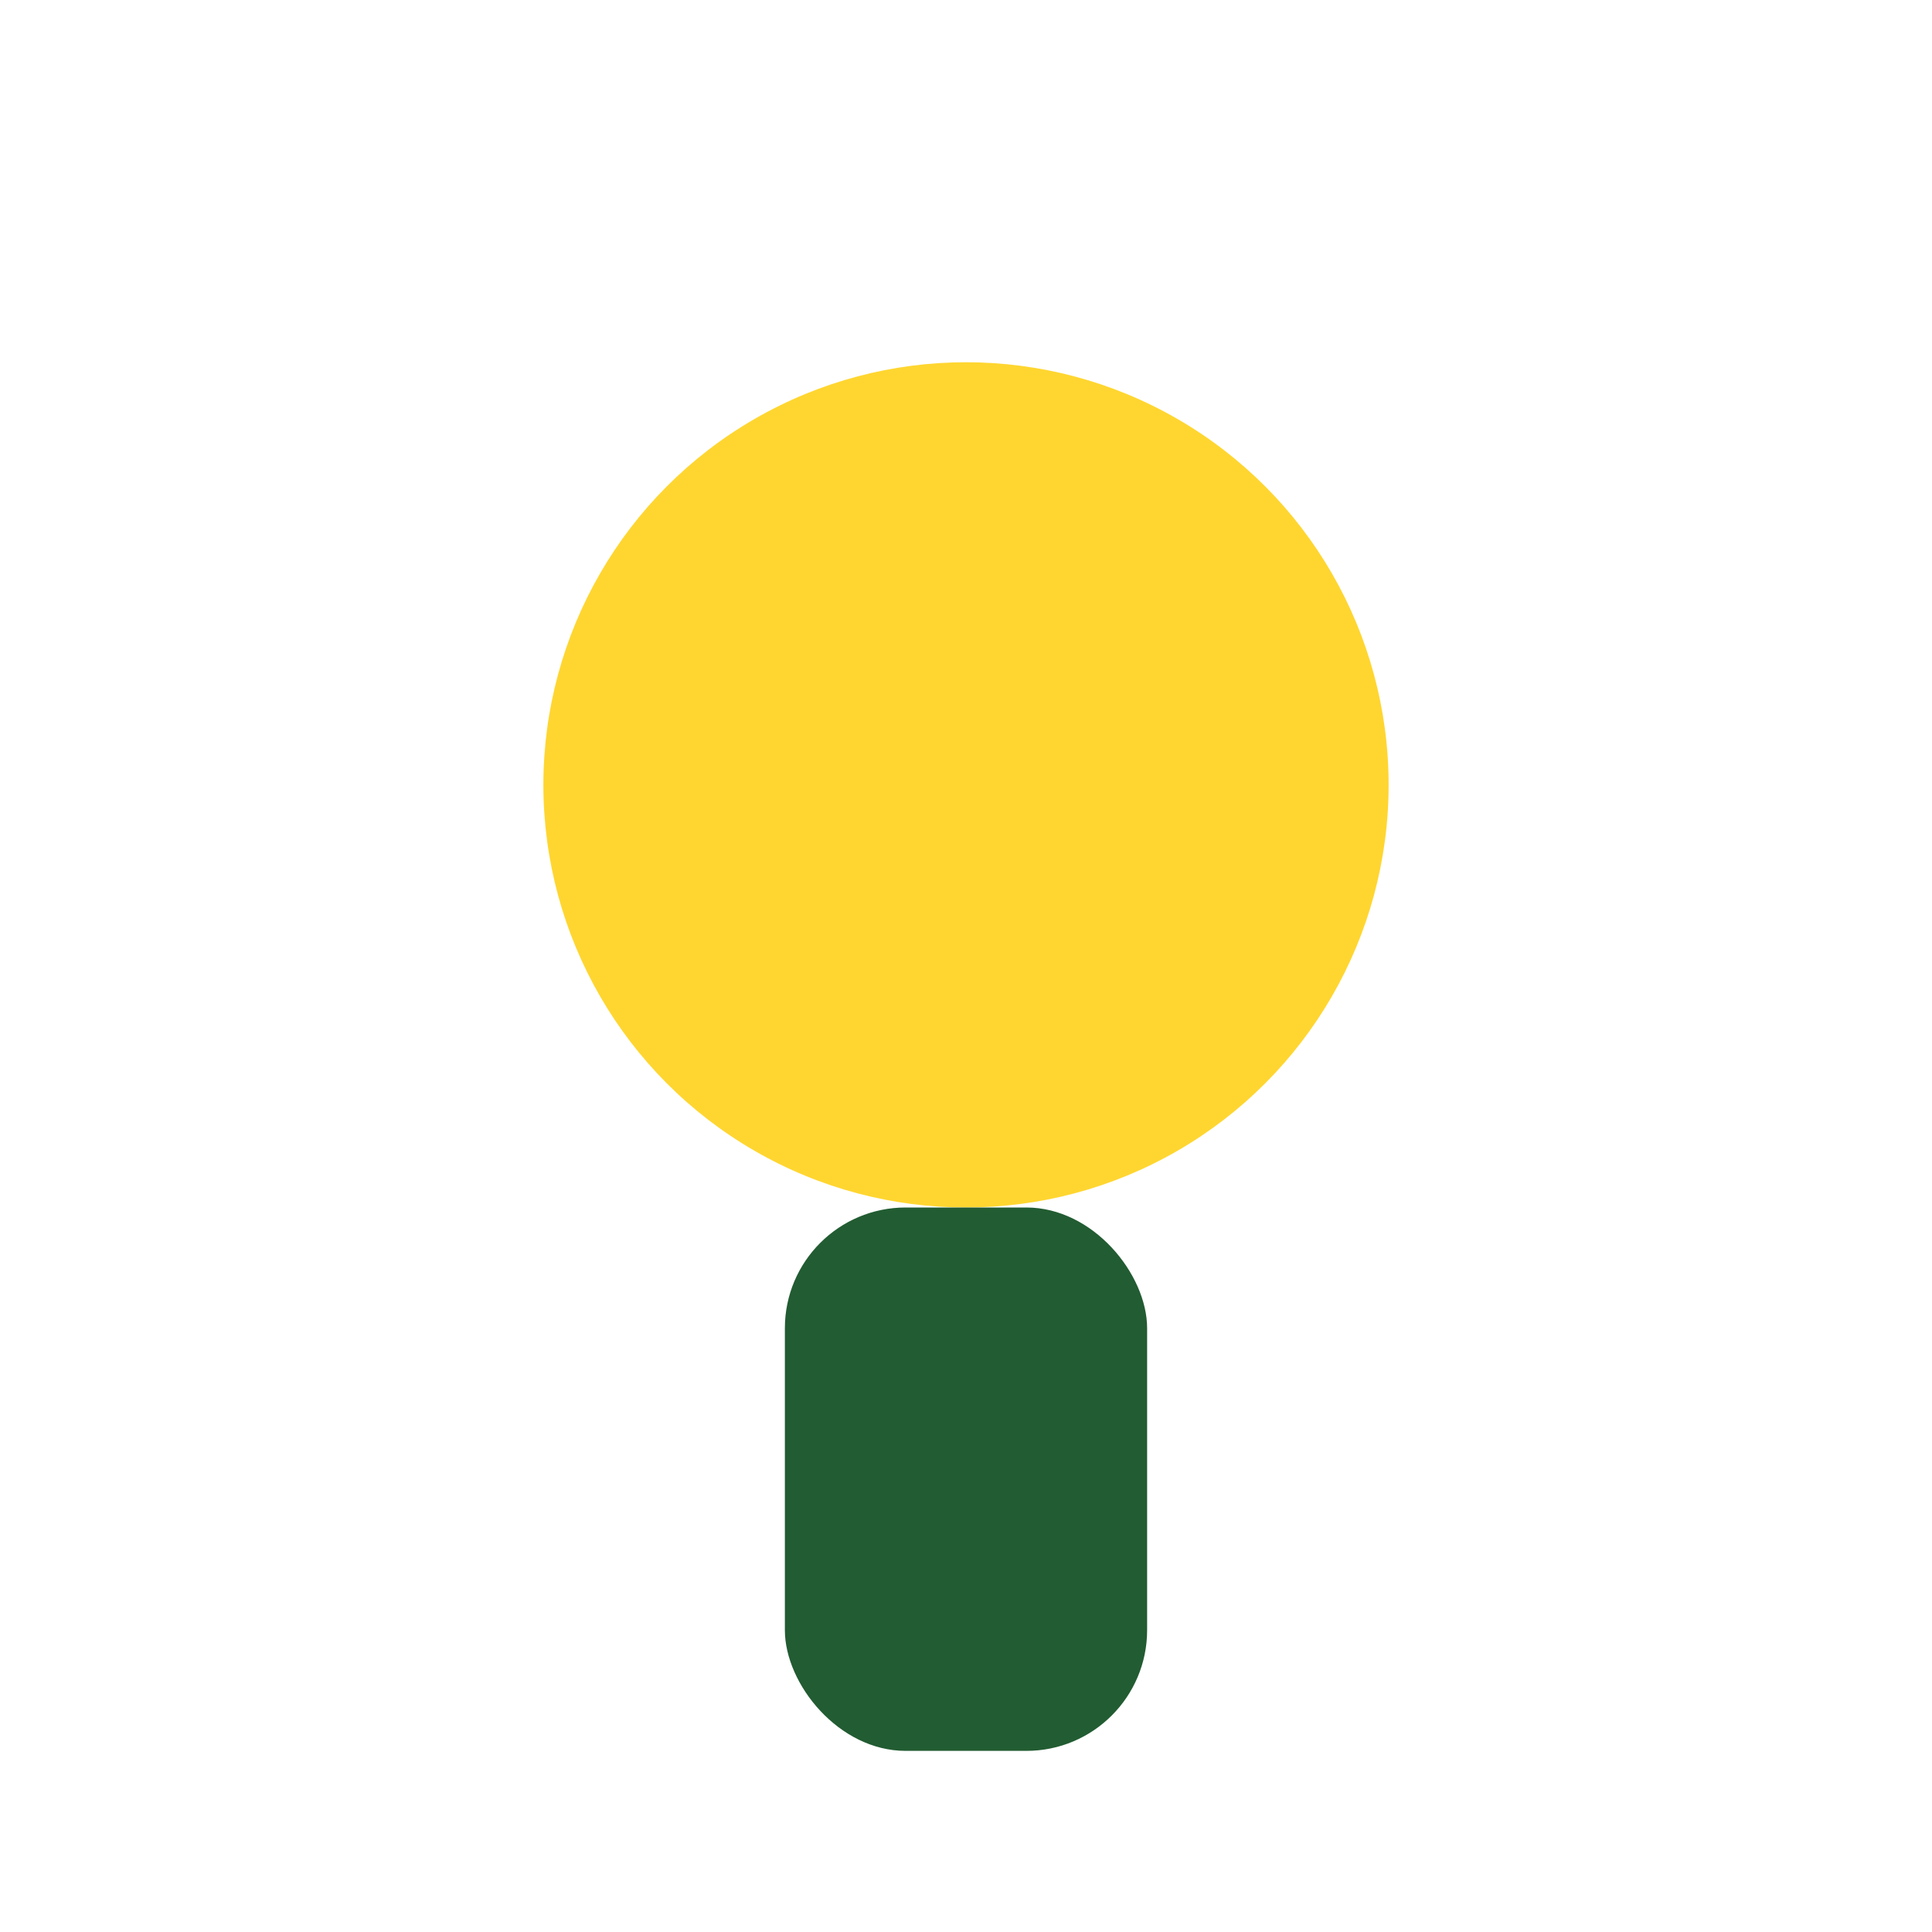 <?xml version="1.0" encoding="UTF-8"?>
<svg xmlns="http://www.w3.org/2000/svg" width="32" height="32" viewBox="0 0 32 32"><circle cx="16" cy="13" r="7" fill="#FFD630"/><rect x="13" y="20" width="6" height="9" rx="2" fill="#225C32"/></svg>